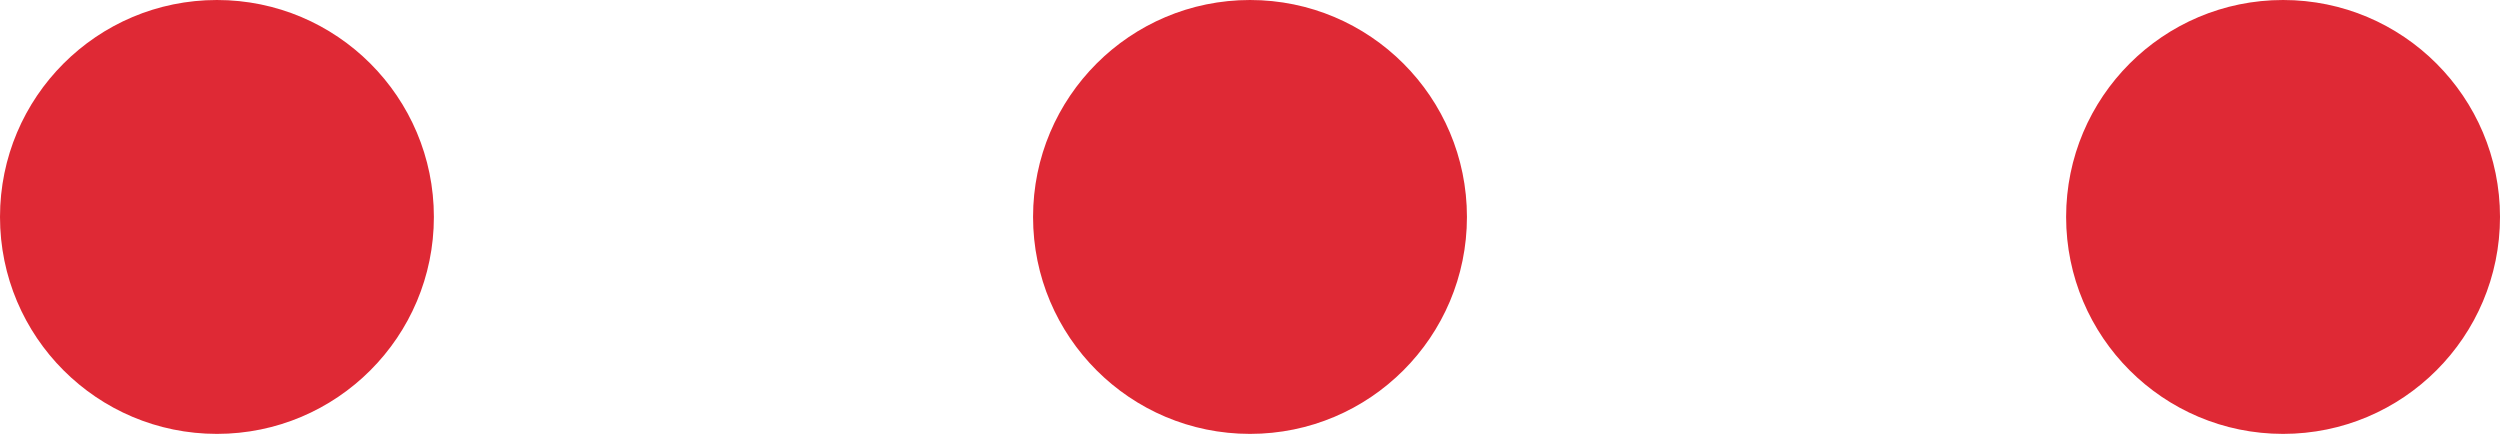 <svg xmlns="http://www.w3.org/2000/svg" viewBox="0 0 121 21"><defs><style>.cls-1{fill:#df2935;}</style></defs><g id="Ebene_2" data-name="Ebene 2"><g id="Ebene_1-2" data-name="Ebene 1"><circle class="cls-1" cx="10.5" cy="10.5" r="10.5"/><circle class="cls-1" cx="60.5" cy="10.5" r="10.5"/><circle class="cls-1" cx="110.5" cy="10.5" r="10.5"/></g></g></svg>